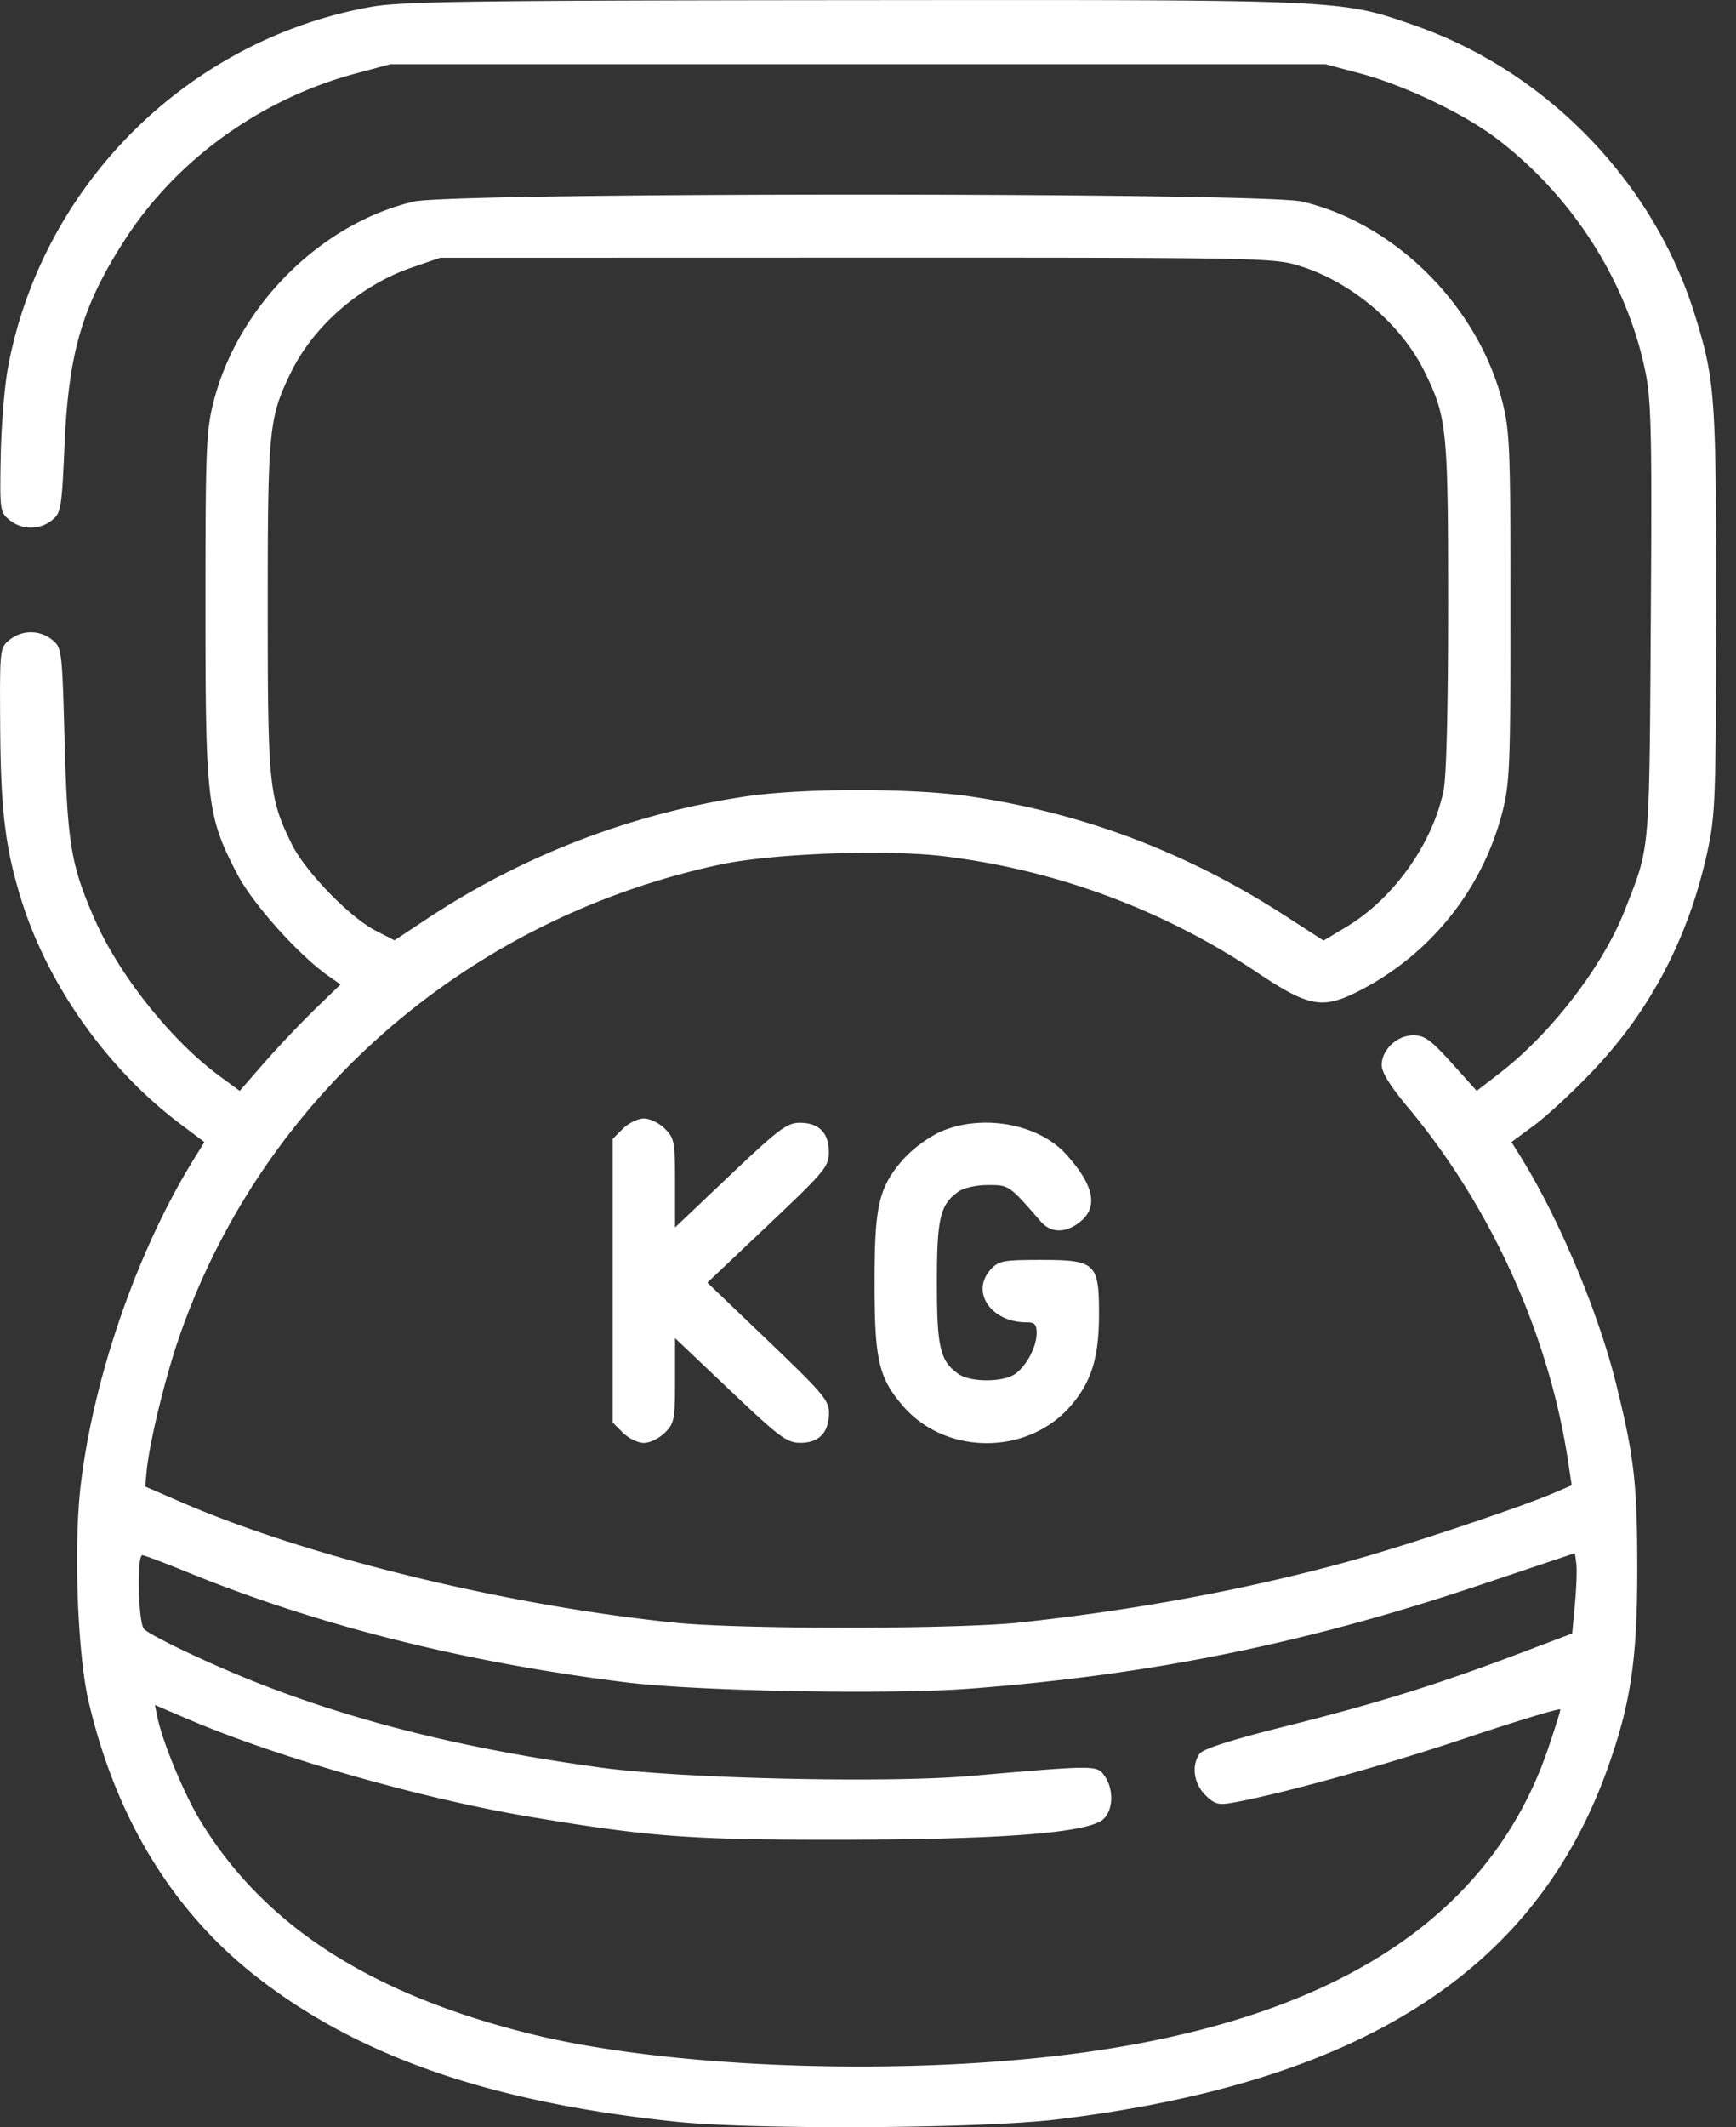 <svg width="49" height="60" fill="none" xmlns="http://www.w3.org/2000/svg"><rect width="100%" height="100%" fill="#333333" stroke="none"/><path fill-rule="evenodd" clip-rule="evenodd" d="M10.49.19C5.316 1.11 1.19 5.199.225 10.367c-.097.52-.19 1.65-.205 2.51-.028 1.519-.02 1.571.249 1.79a.952.952 0 0 0 1.199.006c.254-.206.275-.328.355-2.14.116-2.606.504-3.918 1.71-5.783 1.46-2.255 3.842-3.966 6.518-4.68l.968-.259h26.396l.976.26c1.242.332 2.925 1.133 3.846 1.832 2.151 1.63 3.694 4.049 4.208 6.596.165.817.185 1.769.15 7.039-.044 6.62-.016 6.309-.738 8.147-.614 1.564-2.072 3.462-3.516 4.576l-.659.508-.706-.783c-.595-.659-.766-.782-1.087-.782-.46 0-.89.408-.89.844 0 .197.25.599.724 1.165 2.353 2.807 3.997 6.43 4.536 9.997l.104.686-.521.223c-.94.403-4.192 1.487-5.75 1.916-2.873.792-6.01 1.376-9.3 1.73-1.794.193-7.869.197-9.737.006-4.787-.49-10.378-1.855-13.96-3.409l-.997-.432.038-.41c.076-.811.519-2.64.92-3.8 2.339-6.758 8.11-11.8 15.259-13.331 1.476-.317 4.692-.437 6.326-.237a20.301 20.301 0 0 1 8.877 3.301c1.413.942 1.81 1.016 2.793.522a7.87 7.87 0 0 0 4.093-5.06c.212-.83.231-1.312.231-5.794 0-4.483-.02-4.965-.231-5.795-.69-2.694-3.017-5.02-5.648-5.64-1.123-.264-23.955-.264-25.078 0-2.63.62-4.959 2.946-5.648 5.64-.212.83-.231 1.312-.231 5.795 0 5.52.045 5.896.902 7.543.43.825 1.72 2.266 2.558 2.857l.352.248-.712.688a30.038 30.038 0 0 0-1.423 1.5l-.71.813-.572-.42c-1.349-.991-2.813-2.822-3.504-4.38-.681-1.539-.786-2.145-.865-5.018-.072-2.632-.078-2.683-.35-2.903a.952.952 0 0 0-1.206 0c-.275.224-.277.247-.264 2.435.015 2.391.145 3.45.6 4.907.755 2.41 2.429 4.767 4.483 6.311l.682.513-.286.46c-1.598 2.575-2.846 6.164-3.207 9.224-.2 1.695-.09 4.737.22 6.075.764 3.296 2.378 5.94 4.753 7.791 2.885 2.248 6.587 3.528 11.805 4.079 2.235.236 8.642.199 10.793-.063 8.55-1.04 13.47-4.173 15.52-9.88.659-1.836.845-3.076.845-5.622 0-2.45-.084-3.181-.606-5.28-.495-1.987-1.605-4.628-2.658-6.325l-.285-.46.66-.488c.363-.269 1.109-.963 1.657-1.543 1.618-1.71 2.678-3.74 3.207-6.14.23-1.045.246-1.473.25-6.805.005-6.089-.027-6.527-.61-8.388-1.168-3.731-4.18-6.835-7.891-8.13-2.112-.737-1.928-.728-15.829-.716C13.411.013 11.335.04 10.491.19Zm26.187 7.308c1.473.455 2.876 1.643 3.538 2.997.627 1.28.66 1.605.66 6.585 0 2.908-.048 4.833-.13 5.225-.313 1.498-1.409 3.036-2.73 3.832l-.656.394-1.087-.702c-2.76-1.784-5.712-2.9-8.904-3.366-1.62-.236-4.682-.236-6.305 0a22.303 22.303 0 0 0-8.939 3.406l-.989.655-.527-.27c-.736-.377-1.994-1.674-2.374-2.447-.643-1.308-.677-1.642-.677-6.687 0-5.023.032-5.345.66-6.625.642-1.313 1.971-2.46 3.42-2.954l.789-.27 11.748-.003c11.393-.002 11.771.004 12.503.23Zm-19.095 24.34-.288.287V40.124l.288.288c.159.158.425.288.592.288.167 0 .434-.13.592-.288.268-.268.288-.371.288-1.478v-1.19l1.555 1.475c1.391 1.32 1.598 1.475 1.976 1.478.524.004.808-.286.814-.828.004-.365-.149-.547-1.715-2.046l-1.718-1.644 1.714-1.623c1.613-1.527 1.715-1.65 1.715-2.063 0-.544-.287-.828-.83-.823-.352.003-.595.186-1.957 1.478l-1.554 1.474v-1.248c0-1.17-.018-1.267-.288-1.537-.158-.158-.425-.288-.592-.288-.167 0-.433.13-.592.288Zm8.915.107a3.61 3.61 0 0 0-1.02.775c-.677.79-.792 1.294-.792 3.463 0 2.17.115 2.673.792 3.463 1.21 1.414 3.54 1.414 4.751 0 .584-.681.792-1.361.792-2.582 0-1.435-.098-1.526-1.642-1.526-1.047 0-1.189.026-1.404.257-.59.634-.012 1.503 1 1.503.229 0 .286.06.286.299 0 .392-.284.93-.612 1.16-.337.236-1.254.236-1.591 0-.522-.365-.612-.745-.612-2.574 0-1.829.09-2.208.612-2.574.15-.104.505-.183.83-.183.596 0 .594-.001 1.487 1.027.287.33.7.337 1.102.02.533-.418.41-1.035-.383-1.912-.796-.882-2.426-1.16-3.596-.616Zm17.957 13.29-.078.84-1.546.585c-2.29.866-3.98 1.39-6.53 2.029-1.514.378-2.338.64-2.435.772-.242.329-.174.842.153 1.169.252.252.368.288.733.225 1.331-.23 4.284-1.045 6.622-1.83 1.468-.491 2.669-.854 2.669-.806 0 .048-.154.542-.343 1.096-1.578 4.64-5.777 7.465-12.65 8.511-5.037.767-12 .564-16.129-.47-4.5-1.127-7.473-3.052-9.268-6.003-.447-.733-1.053-2.19-1.2-2.88l-.08-.381.931.398c2.524 1.08 6.598 2.244 9.645 2.754 3.403.57 4.559.655 8.799.649 4.541-.006 6.97-.196 7.391-.577.287-.26.306-.841.04-1.221-.217-.31-.229-.31-3.795 0-2.36.204-8.13.074-10.4-.234-3.635-.493-6.657-1.224-9.426-2.28-1.315-.5-3.178-1.368-3.484-1.622-.171-.142-.222-2.092-.054-2.092.053 0 .62.214 1.26.475 3.688 1.503 7.82 2.542 12.367 3.109 2.028.253 7.46.353 9.737.18 5.132-.392 9.486-1.277 14.424-2.935l2.645-.887.04.293c.023.161.005.671-.038 1.133Z" fill="#fff"/></svg>
